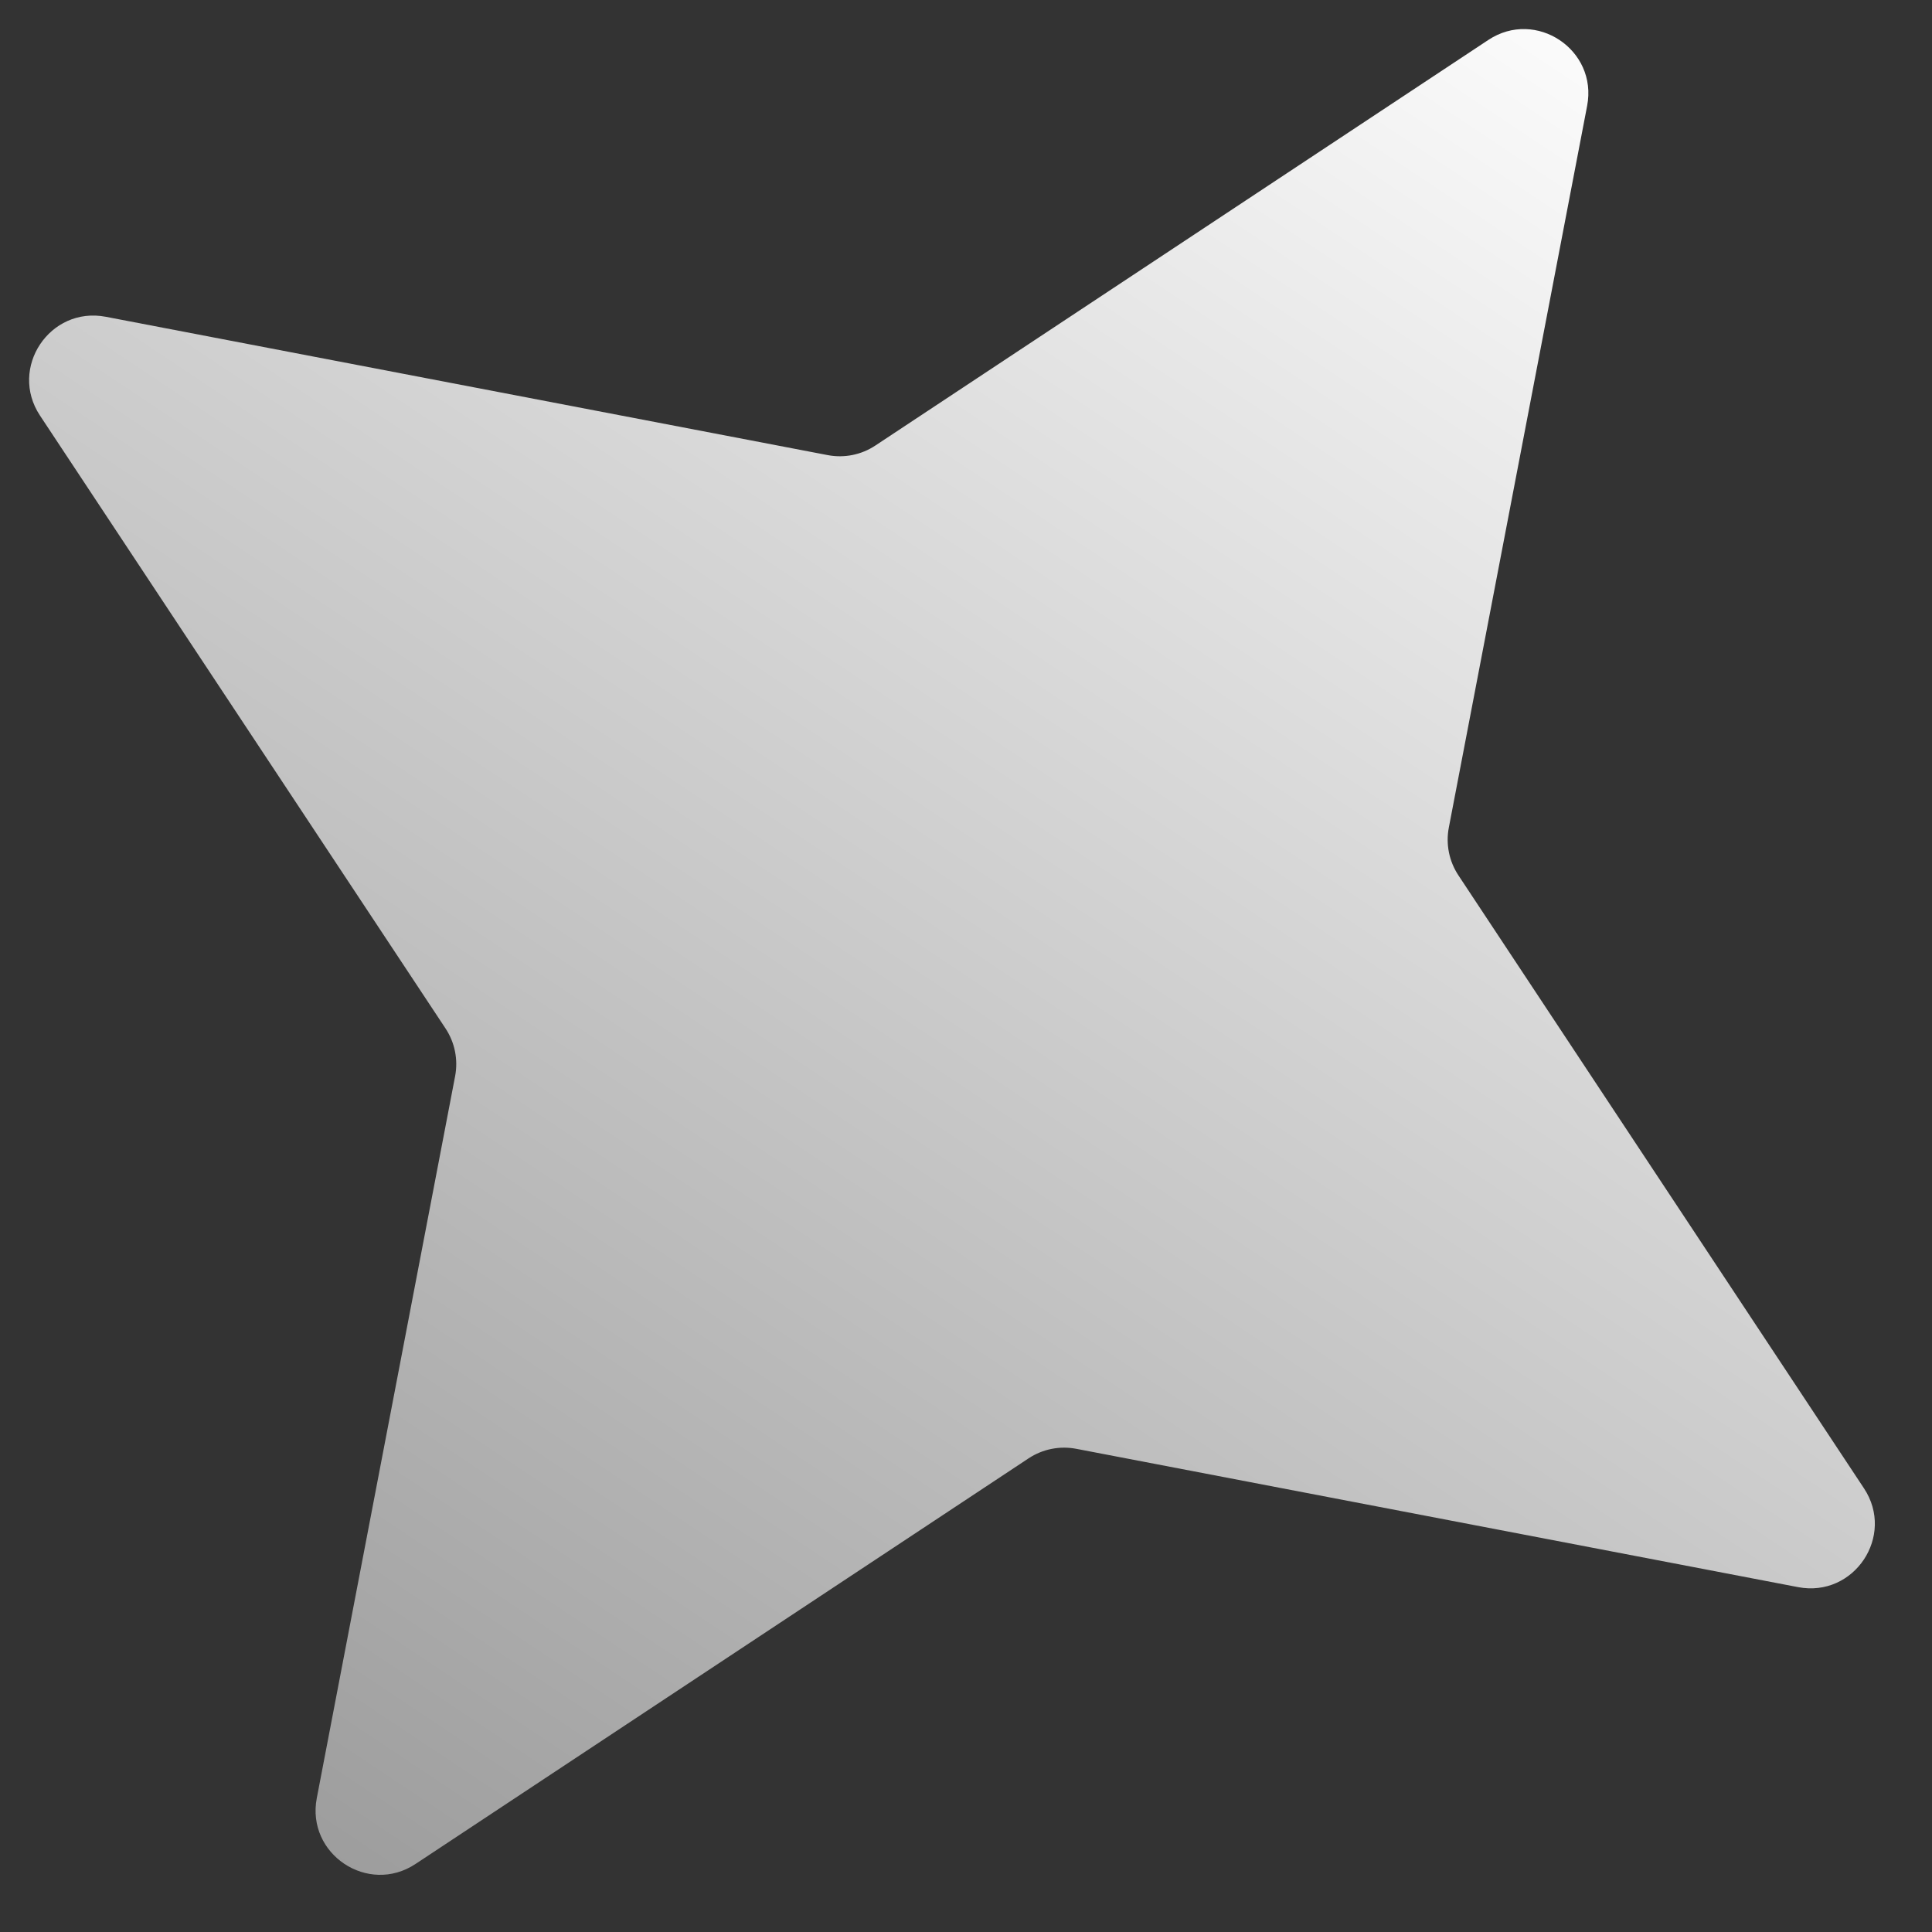 <svg width="30" height="30" viewBox="0 0 30 30" fill="none" xmlns="http://www.w3.org/2000/svg">
<rect x="0" y="0" width="30" height="30" fill="#333333" stroke="none"/>
<path d="M23.111 0.62C23.849 0.132 24.812 0.773 24.645 1.643L22.497 12.852C22.448 13.109 22.502 13.374 22.646 13.592L28.944 23.111C29.432 23.849 28.791 24.811 27.921 24.645L16.712 22.497C16.455 22.448 16.19 22.501 15.972 22.645L6.453 28.943C5.715 29.432 4.753 28.791 4.919 27.921L7.067 16.711C7.116 16.455 7.063 16.189 6.919 15.971L0.621 6.453C0.132 5.714 0.774 4.752 1.643 4.919L12.853 7.067C13.109 7.116 13.375 7.063 13.593 6.918L23.111 0.62Z" fill="url(#paint0_linear_326_184)"/>
<defs>
<linearGradient id="paint0_linear_326_184" x1="25.092" y1="-0.69" x2="4.472" y2="30.254" gradientUnits="userSpaceOnUse">
<stop stop-color="white"/>
<stop offset="1" stop-color="#999999"/>
</linearGradient>
</defs>
</svg>
